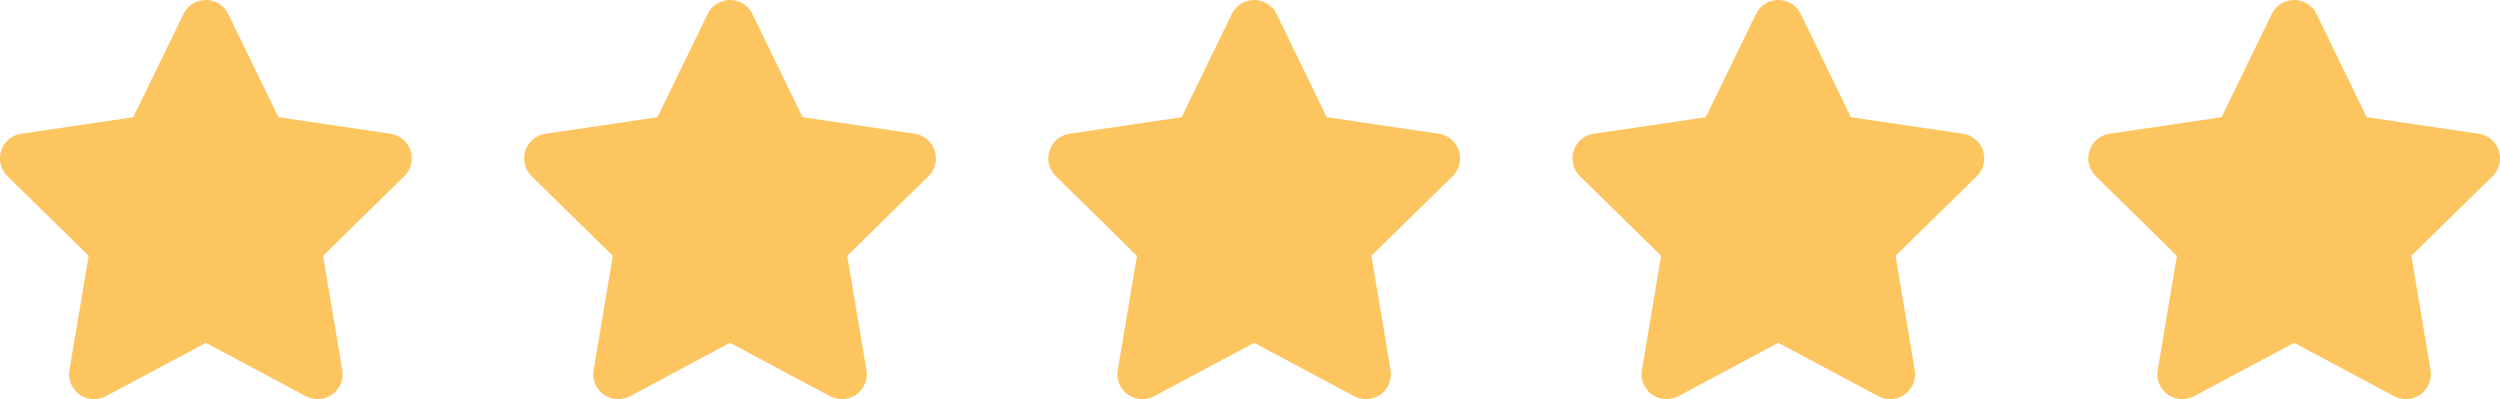 <svg id="Group_270" data-name="Group 270" xmlns="http://www.w3.org/2000/svg" width="148.826" height="23.766" viewBox="0 0 148.826 23.766">
  <path id="star" d="M40.669,6.938l6.669.984a1.484,1.484,0,0,1,.826,2.525L43.328,15.19l1.142,6.8a1.487,1.487,0,0,1-2.163,1.559l-5.959-3.179-5.955,3.179a1.5,1.5,0,0,1-1.569-.107,1.478,1.478,0,0,1-.594-1.453l1.142-6.8-4.837-4.743a1.492,1.492,0,0,1-.366-1.522,1.476,1.476,0,0,1,1.194-1l6.664-.984L35.016.8a1.483,1.483,0,0,1,2.669,0Z" transform="translate(100.221 0.039)" fill="#fcc55f"/>
  <path id="star-2" data-name="star" d="M40.669,6.938l6.669.984a1.484,1.484,0,0,1,.826,2.525L43.328,15.19l1.142,6.8a1.487,1.487,0,0,1-2.163,1.559l-5.959-3.179-5.955,3.179a1.5,1.5,0,0,1-1.569-.107,1.478,1.478,0,0,1-.594-1.453l1.142-6.8-4.837-4.743a1.492,1.492,0,0,1-.366-1.522,1.476,1.476,0,0,1,1.194-1l6.664-.984L35.016.8a1.483,1.483,0,0,1,2.669,0Z" transform="translate(69.515 0.039)" fill="#fcc55f"/>
  <path id="star-3" data-name="star" d="M40.669,6.938l6.669.984a1.484,1.484,0,0,1,.826,2.525L43.328,15.19l1.142,6.8a1.487,1.487,0,0,1-2.163,1.559l-5.959-3.179-5.955,3.179a1.5,1.5,0,0,1-1.569-.107,1.478,1.478,0,0,1-.594-1.453l1.142-6.8-4.837-4.743a1.492,1.492,0,0,1-.366-1.522,1.476,1.476,0,0,1,1.194-1l6.664-.984L35.016.8a1.483,1.483,0,0,1,2.669,0Z" transform="translate(38.312 0.039)" fill="#fcc55f"/>
  <path id="star-4" data-name="star" d="M40.669,6.938l6.669.984a1.484,1.484,0,0,1,.826,2.525L43.328,15.19l1.142,6.8a1.487,1.487,0,0,1-2.163,1.559l-5.959-3.179-5.955,3.179a1.5,1.5,0,0,1-1.569-.107,1.478,1.478,0,0,1-.594-1.453l1.142-6.8-4.837-4.743a1.492,1.492,0,0,1-.366-1.522,1.476,1.476,0,0,1,1.194-1l6.664-.984L35.016.8a1.483,1.483,0,0,1,2.669,0Z" transform="translate(7.108 0.039)" fill="#fcc55f"/>
  <path id="star-5" data-name="star" d="M40.669,6.938l6.669.984a1.484,1.484,0,0,1,.826,2.525L43.328,15.19l1.142,6.8a1.487,1.487,0,0,1-2.163,1.559l-5.959-3.179-5.955,3.179a1.5,1.5,0,0,1-1.569-.107,1.478,1.478,0,0,1-.594-1.453l1.142-6.8-4.837-4.743a1.492,1.492,0,0,1-.366-1.522,1.476,1.476,0,0,1,1.194-1l6.664-.984L35.016.8a1.483,1.483,0,0,1,2.669,0Z" transform="translate(-24.095 0.039)" fill="#fcc55f"/>
</svg>
